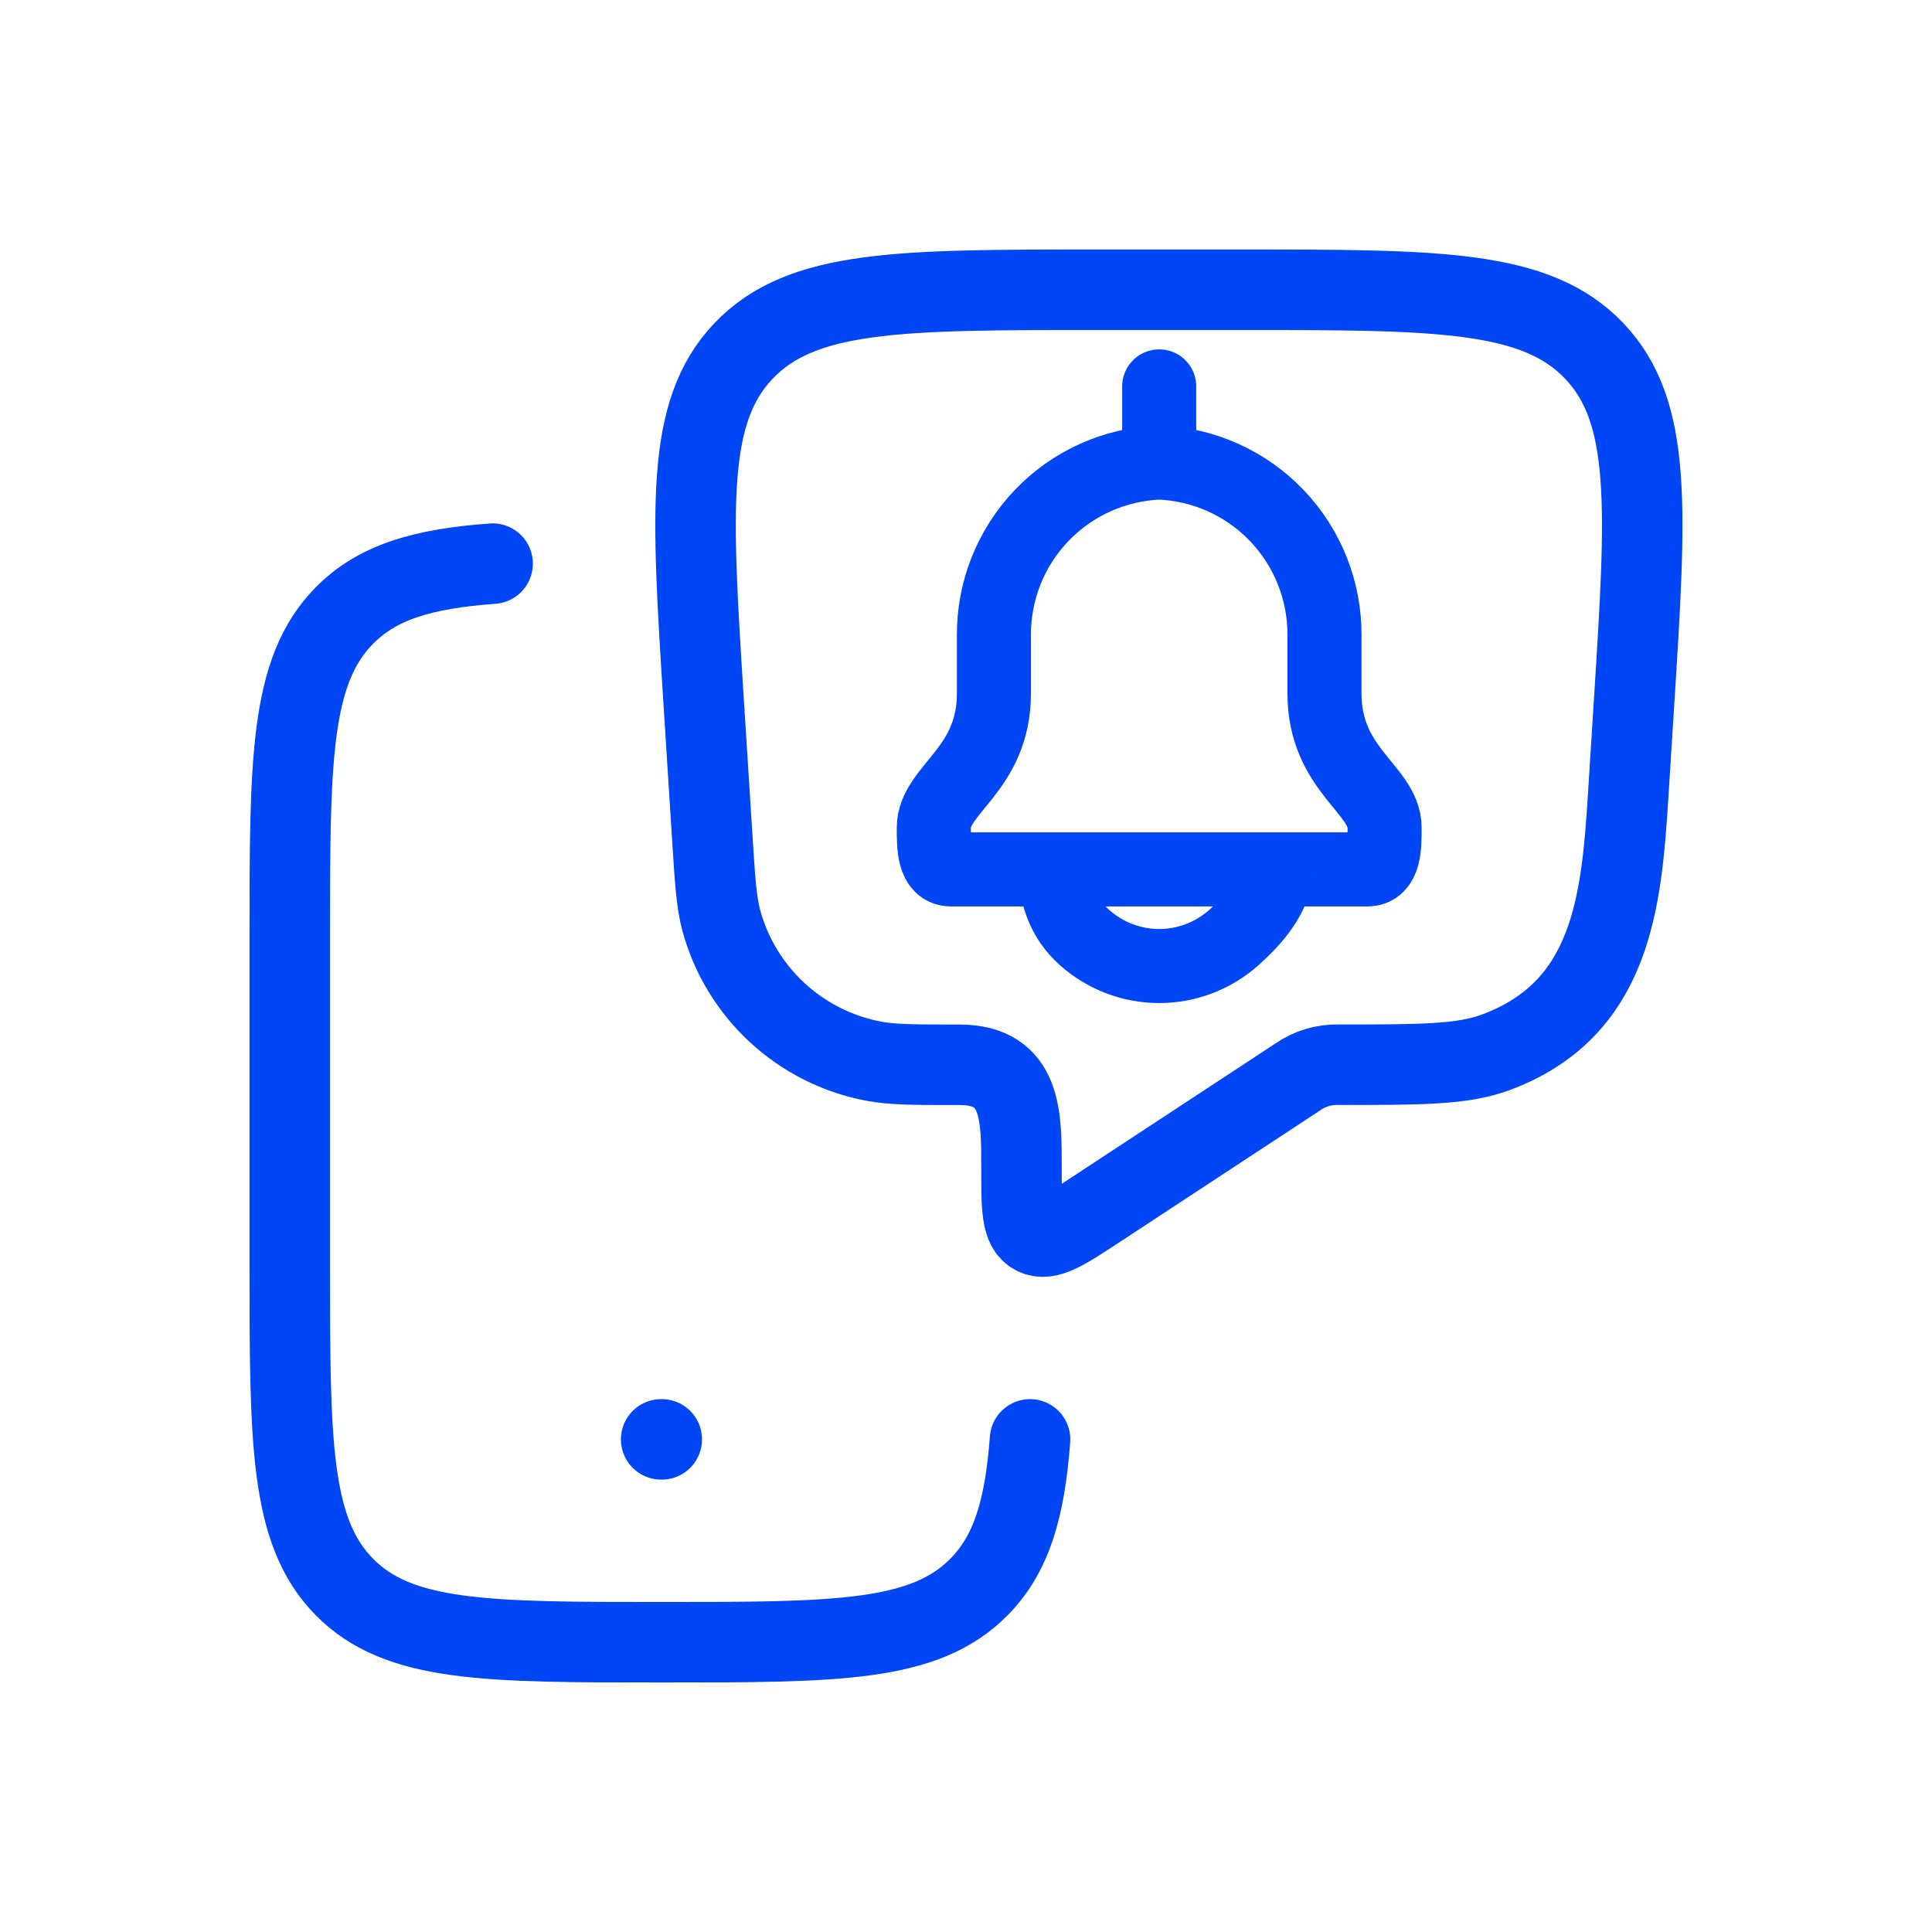 <svg width="60" height="60" viewBox="0 0 60 60" fill="none" xmlns="http://www.w3.org/2000/svg">
<path d="M31.989 44.701C31.827 46.847 31.42 48.25 30.41 49.279C28.717 51.001 25.995 51.001 20.55 51.001C15.104 51.001 12.38 51.001 10.69 49.279C8.999 47.557 8.999 44.785 8.999 39.24V29.16C8.999 23.616 8.999 20.844 10.69 19.122C11.719 18.076 13.128 17.664 15.299 17.504M20.533 44.701H20.552" stroke="#0046F4" stroke-width="2.5" stroke-linecap="round" stroke-linejoin="round"/>
<path d="M38.565 8.999H34.037C27.942 8.999 24.897 8.999 23.091 10.9C21.283 12.796 21.474 15.793 21.852 21.784L22.117 25.953C22.205 27.331 22.247 28.02 22.402 28.593C22.701 29.686 23.301 30.674 24.132 31.444C24.963 32.214 25.994 32.736 27.107 32.951C27.699 33.068 28.398 33.068 29.799 33.068C31.75 33.068 31.723 34.679 31.723 36.273C31.723 37.512 31.723 38.13 32.126 38.342C32.529 38.554 33.05 38.211 34.096 37.523L40.312 33.44C40.678 33.186 41.116 33.055 41.562 33.066C44.128 33.066 45.411 33.066 46.451 32.682C50.054 31.344 50.355 28.013 50.563 24.733L50.749 21.784C51.128 15.793 51.319 12.796 49.511 10.9C47.704 8.999 44.659 8.999 38.565 8.999Z" stroke="#0046F4" stroke-width="2.5" stroke-linecap="round" stroke-linejoin="round"/>
<path d="M36 14.365V12M36 14.365C37.385 14.419 38.695 15.009 39.653 16.011C40.61 17.012 41.141 18.347 41.133 19.733V21.533C41.133 23.919 43 24.515 43 25.708C43 26.301 43 27 42.462 27H29.538C29 27 29 26.301 29 25.708C29 24.515 30.867 23.919 30.867 21.533V19.733C30.859 18.347 31.39 17.012 32.347 16.011C33.305 15.009 34.615 14.419 36 14.365ZM32.733 27C32.827 27.852 33.039 28.54 33.677 29.112C34.315 29.684 35.143 30.001 36 30.001C36.857 30.001 37.685 29.684 38.323 29.112C38.961 28.54 39.559 27.852 39.653 27H32.733Z" stroke="#0046F4" stroke-width="2.3" stroke-linecap="round" stroke-linejoin="round"/>
</svg>
